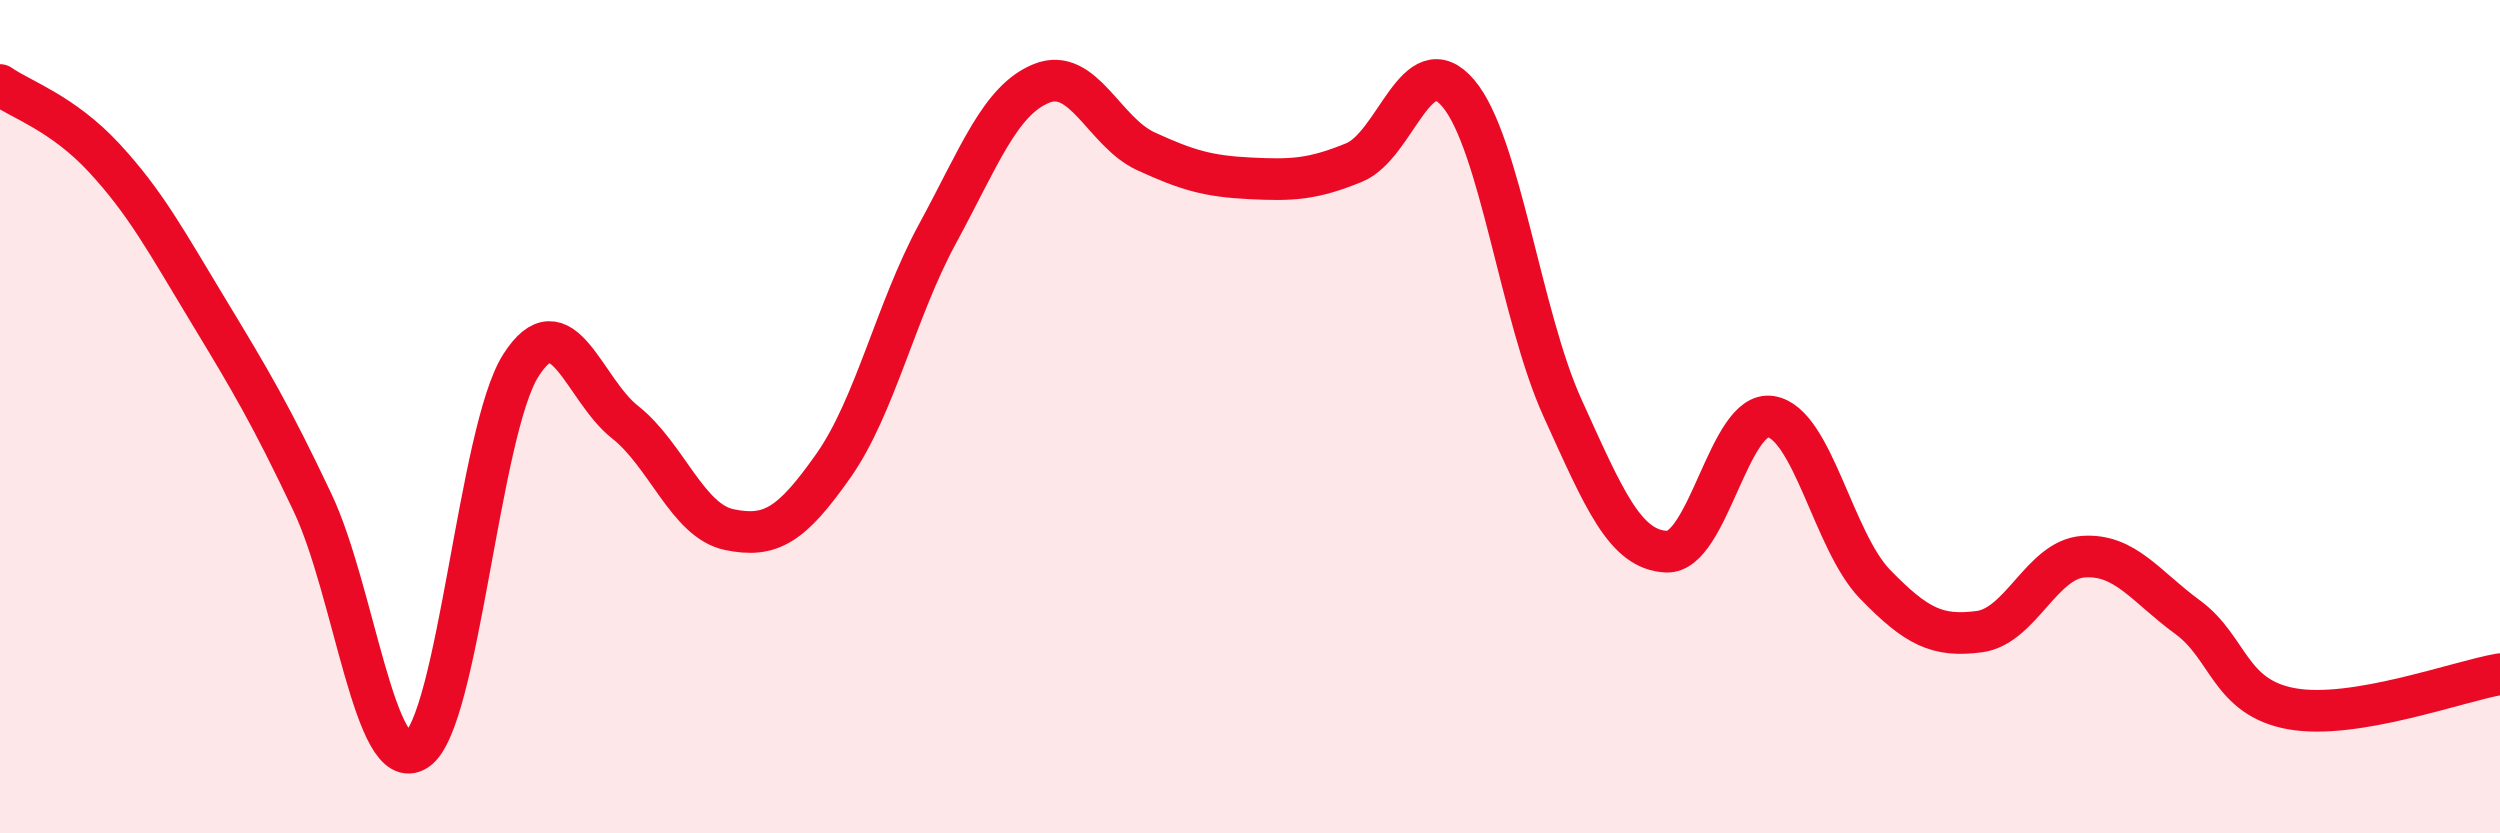 
    <svg width="60" height="20" viewBox="0 0 60 20" xmlns="http://www.w3.org/2000/svg">
      <path
        d="M 0,2.04 C 0.5,2.39 1.5,2.71 2.5,3.79 C 3.5,4.87 4,5.81 5,7.46 C 6,9.11 6.5,9.95 7.5,12.06 C 8.5,14.17 9,18.66 10,18 C 11,17.34 11.5,10.34 12.5,8.77 C 13.5,7.2 14,9.34 15,10.13 C 16,10.92 16.5,12.5 17.5,12.71 C 18.5,12.92 19,12.6 20,11.18 C 21,9.76 21.5,7.45 22.5,5.61 C 23.5,3.77 24,2.4 25,2 C 26,1.6 26.5,3.17 27.5,3.63 C 28.5,4.09 29,4.23 30,4.28 C 31,4.33 31.5,4.31 32.5,3.9 C 33.5,3.49 34,1.06 35,2.24 C 36,3.42 36.5,7.59 37.5,9.79 C 38.5,11.99 39,13.2 40,13.24 C 41,13.28 41.5,9.84 42.5,10 C 43.5,10.16 44,12.99 45,14.02 C 46,15.05 46.5,15.29 47.5,15.16 C 48.5,15.03 49,13.43 50,13.36 C 51,13.29 51.5,14.08 52.5,14.81 C 53.5,15.54 53.5,16.74 55,17.01 C 56.5,17.28 59,16.35 60,16.18L60 20L0 20Z"
        fill="#EB0A25"
        opacity="0.1"
        stroke-linecap="round"
        stroke-linejoin="round"
      />
      <path
        d="M 0,2.04 C 0.5,2.39 1.5,2.71 2.5,3.79 C 3.5,4.87 4,5.81 5,7.46 C 6,9.11 6.5,9.95 7.5,12.06 C 8.5,14.17 9,18.66 10,18 C 11,17.34 11.5,10.34 12.5,8.77 C 13.5,7.2 14,9.34 15,10.13 C 16,10.92 16.5,12.5 17.5,12.71 C 18.5,12.92 19,12.6 20,11.18 C 21,9.76 21.5,7.45 22.5,5.61 C 23.5,3.77 24,2.4 25,2 C 26,1.6 26.5,3.17 27.5,3.63 C 28.5,4.09 29,4.23 30,4.28 C 31,4.33 31.5,4.31 32.5,3.9 C 33.5,3.49 34,1.06 35,2.24 C 36,3.42 36.5,7.59 37.5,9.79 C 38.5,11.99 39,13.2 40,13.24 C 41,13.28 41.5,9.84 42.5,10 C 43.5,10.16 44,12.99 45,14.02 C 46,15.05 46.5,15.29 47.5,15.16 C 48.5,15.03 49,13.43 50,13.36 C 51,13.29 51.5,14.08 52.5,14.81 C 53.5,15.54 53.5,16.74 55,17.01 C 56.5,17.28 59,16.35 60,16.18"
        stroke="#EB0A25"
        stroke-width="1"
        fill="none"
        stroke-linecap="round"
        stroke-linejoin="round"
      />
    </svg>
  